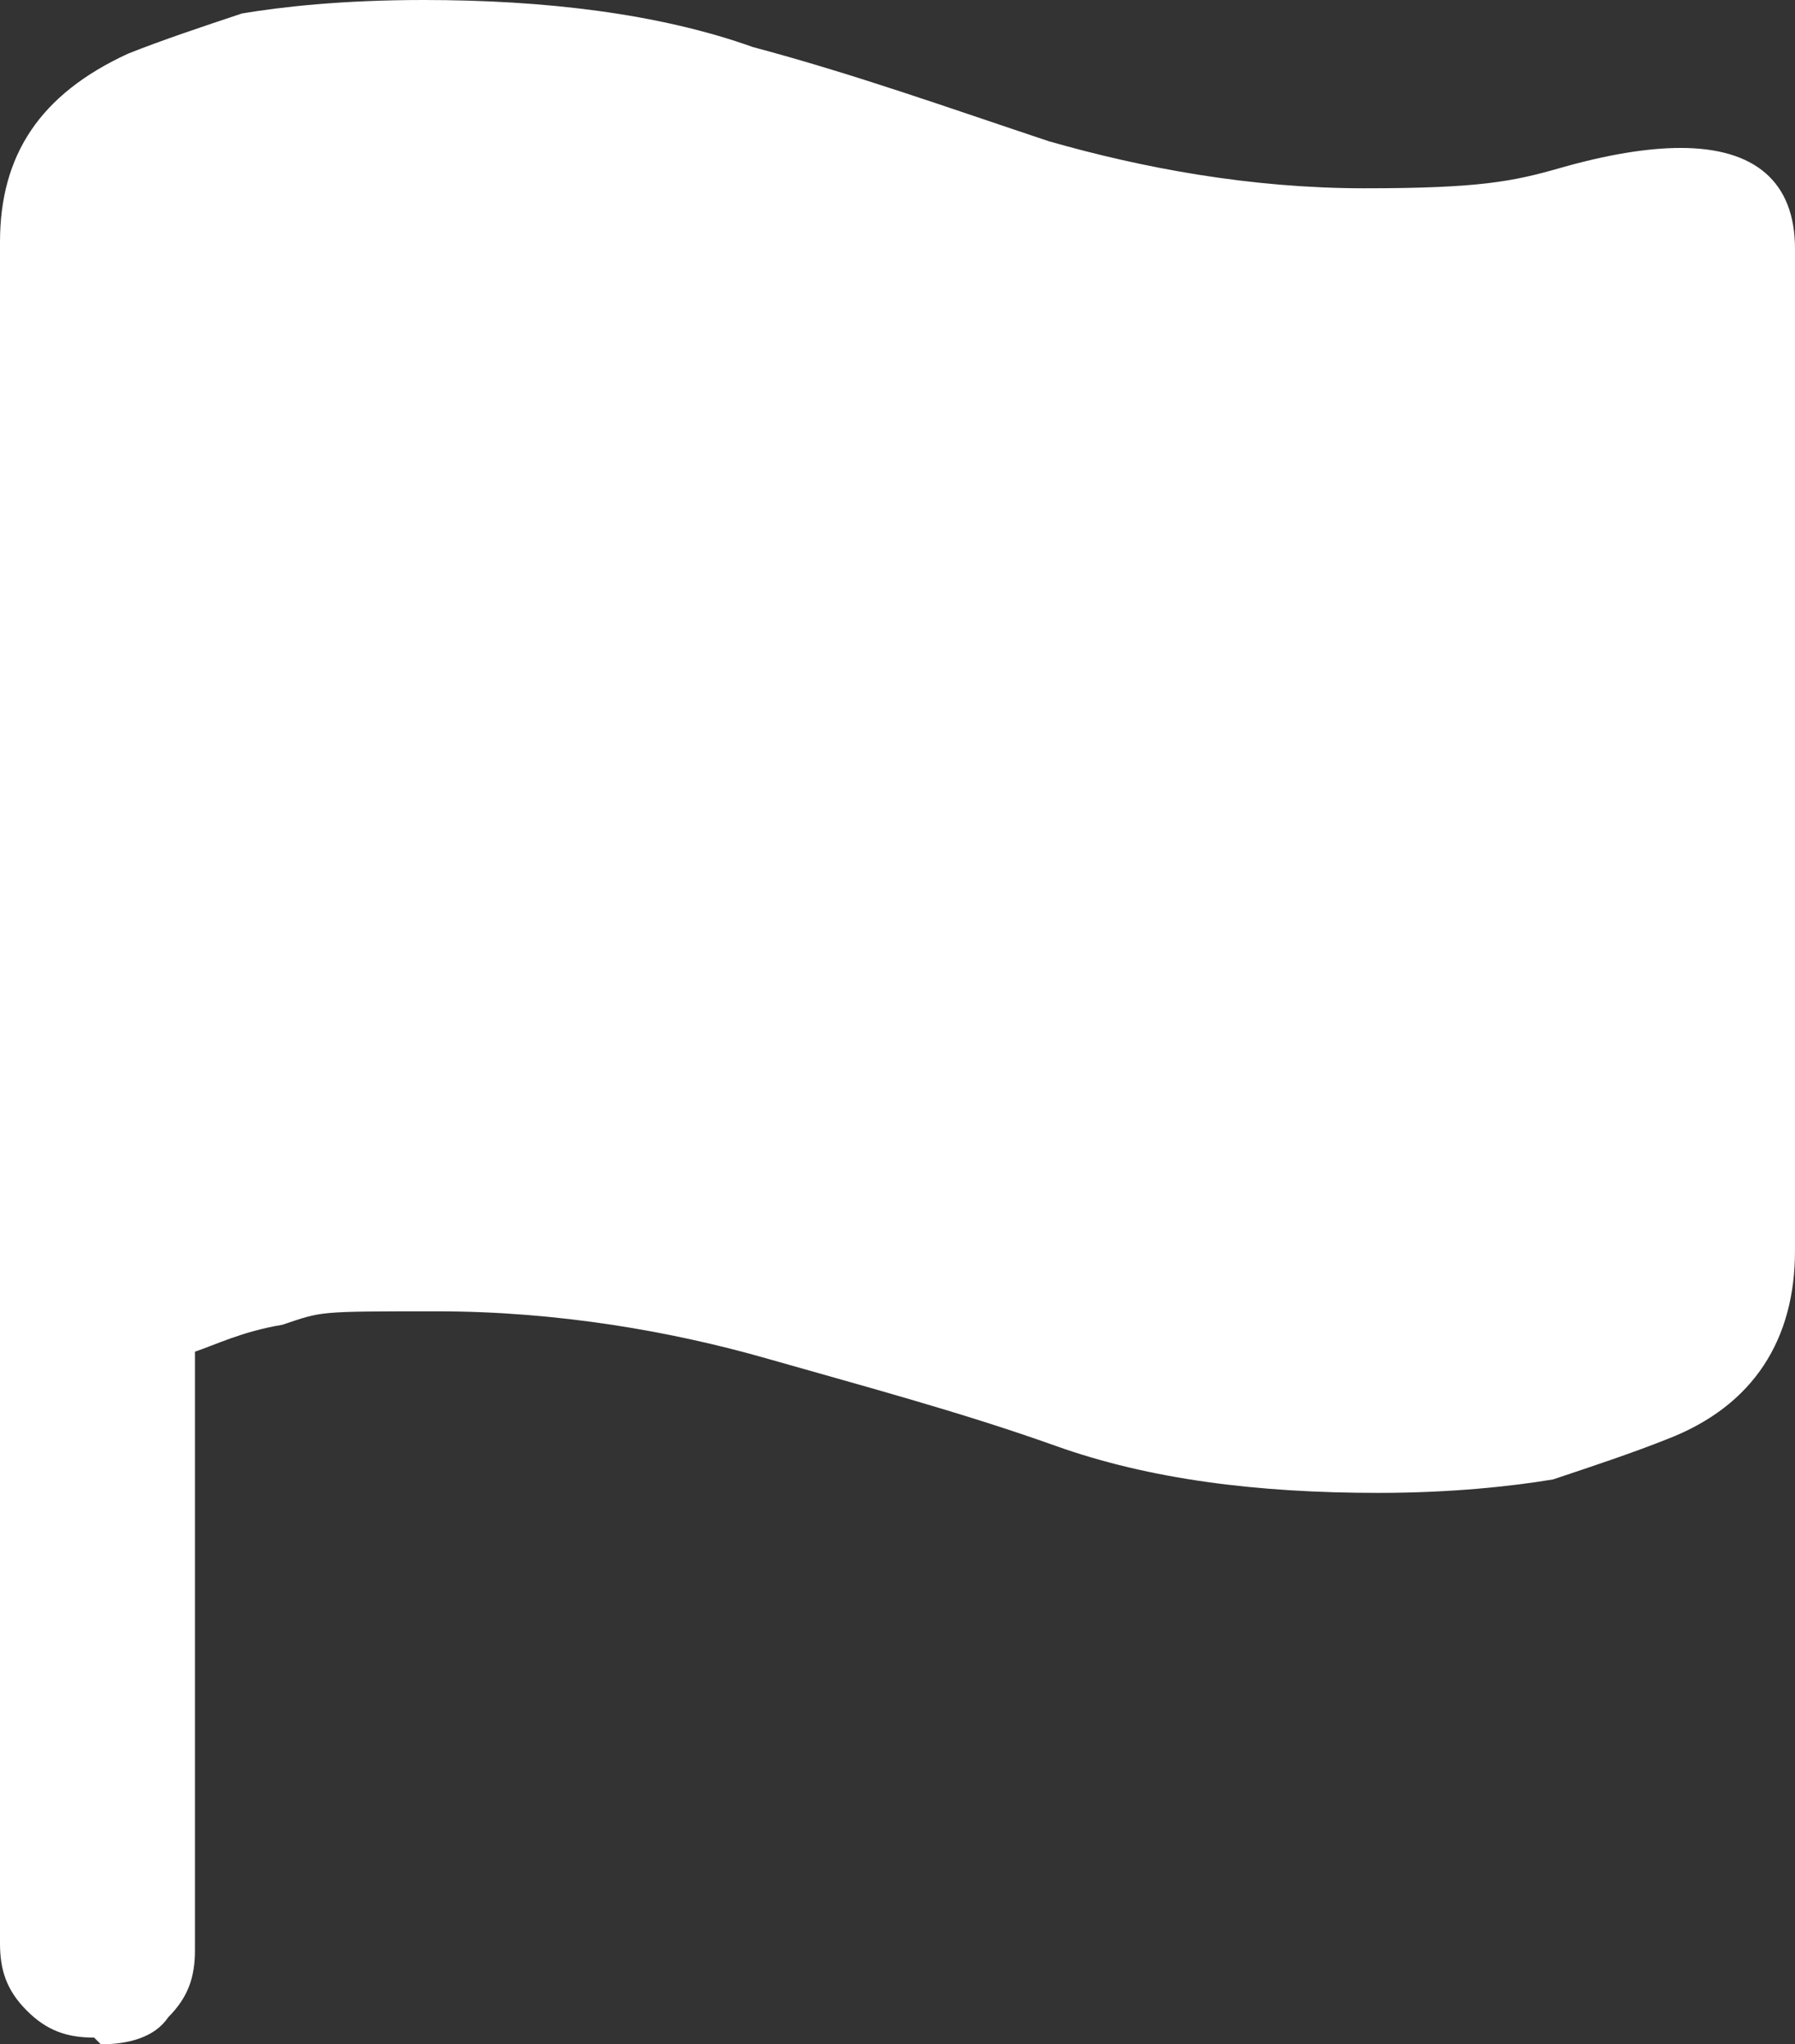 <?xml version="1.0" encoding="UTF-8"?>
<svg id="ontdekker" xmlns="http://www.w3.org/2000/svg" version="1.1" viewBox="0 0 26.7 30.4">
  <rect x="0" y="0" width="26.7" height="30.4" fill="#333333" stroke="none"/>
  <!-- Generator: Adobe Illustrator 29.7.1, SVG Export Plug-In . SVG Version: 2.1.1 Build 8)  -->
  <path d="M1.4,30.3c-.4,0-.7-.1-1-.4s-.4-.6-.4-1V3.6C0,2.3.6,1.4,1.9.8c.5-.2,1.1-.4,1.7-.6.6-.1,1.5-.2,2.7-.2,1.8,0,3.5.2,4.9.7,1.5.4,2.9.9,4.4,1.4,1.4.4,3,.7,4.7.7s2.2-.1,2.9-.3,1.3-.3,1.8-.3c1.1,0,1.7.5,1.7,1.5v14.9c0,1.3-.6,2.3-1.9,2.8-.5.2-1.1.4-1.7.6-.6.1-1.5.2-2.6.2-1.8,0-3.4-.2-4.8-.7s-2.9-.9-4.3-1.3-3.1-.7-4.9-.7-1.7,0-2.3.2c-.6.1-1,.3-1.3.4v8.9c0,.4-.1.7-.4,1-.2.3-.6.4-1,.4h0l-.1-.1Z" fill="#fff"/>
</svg>